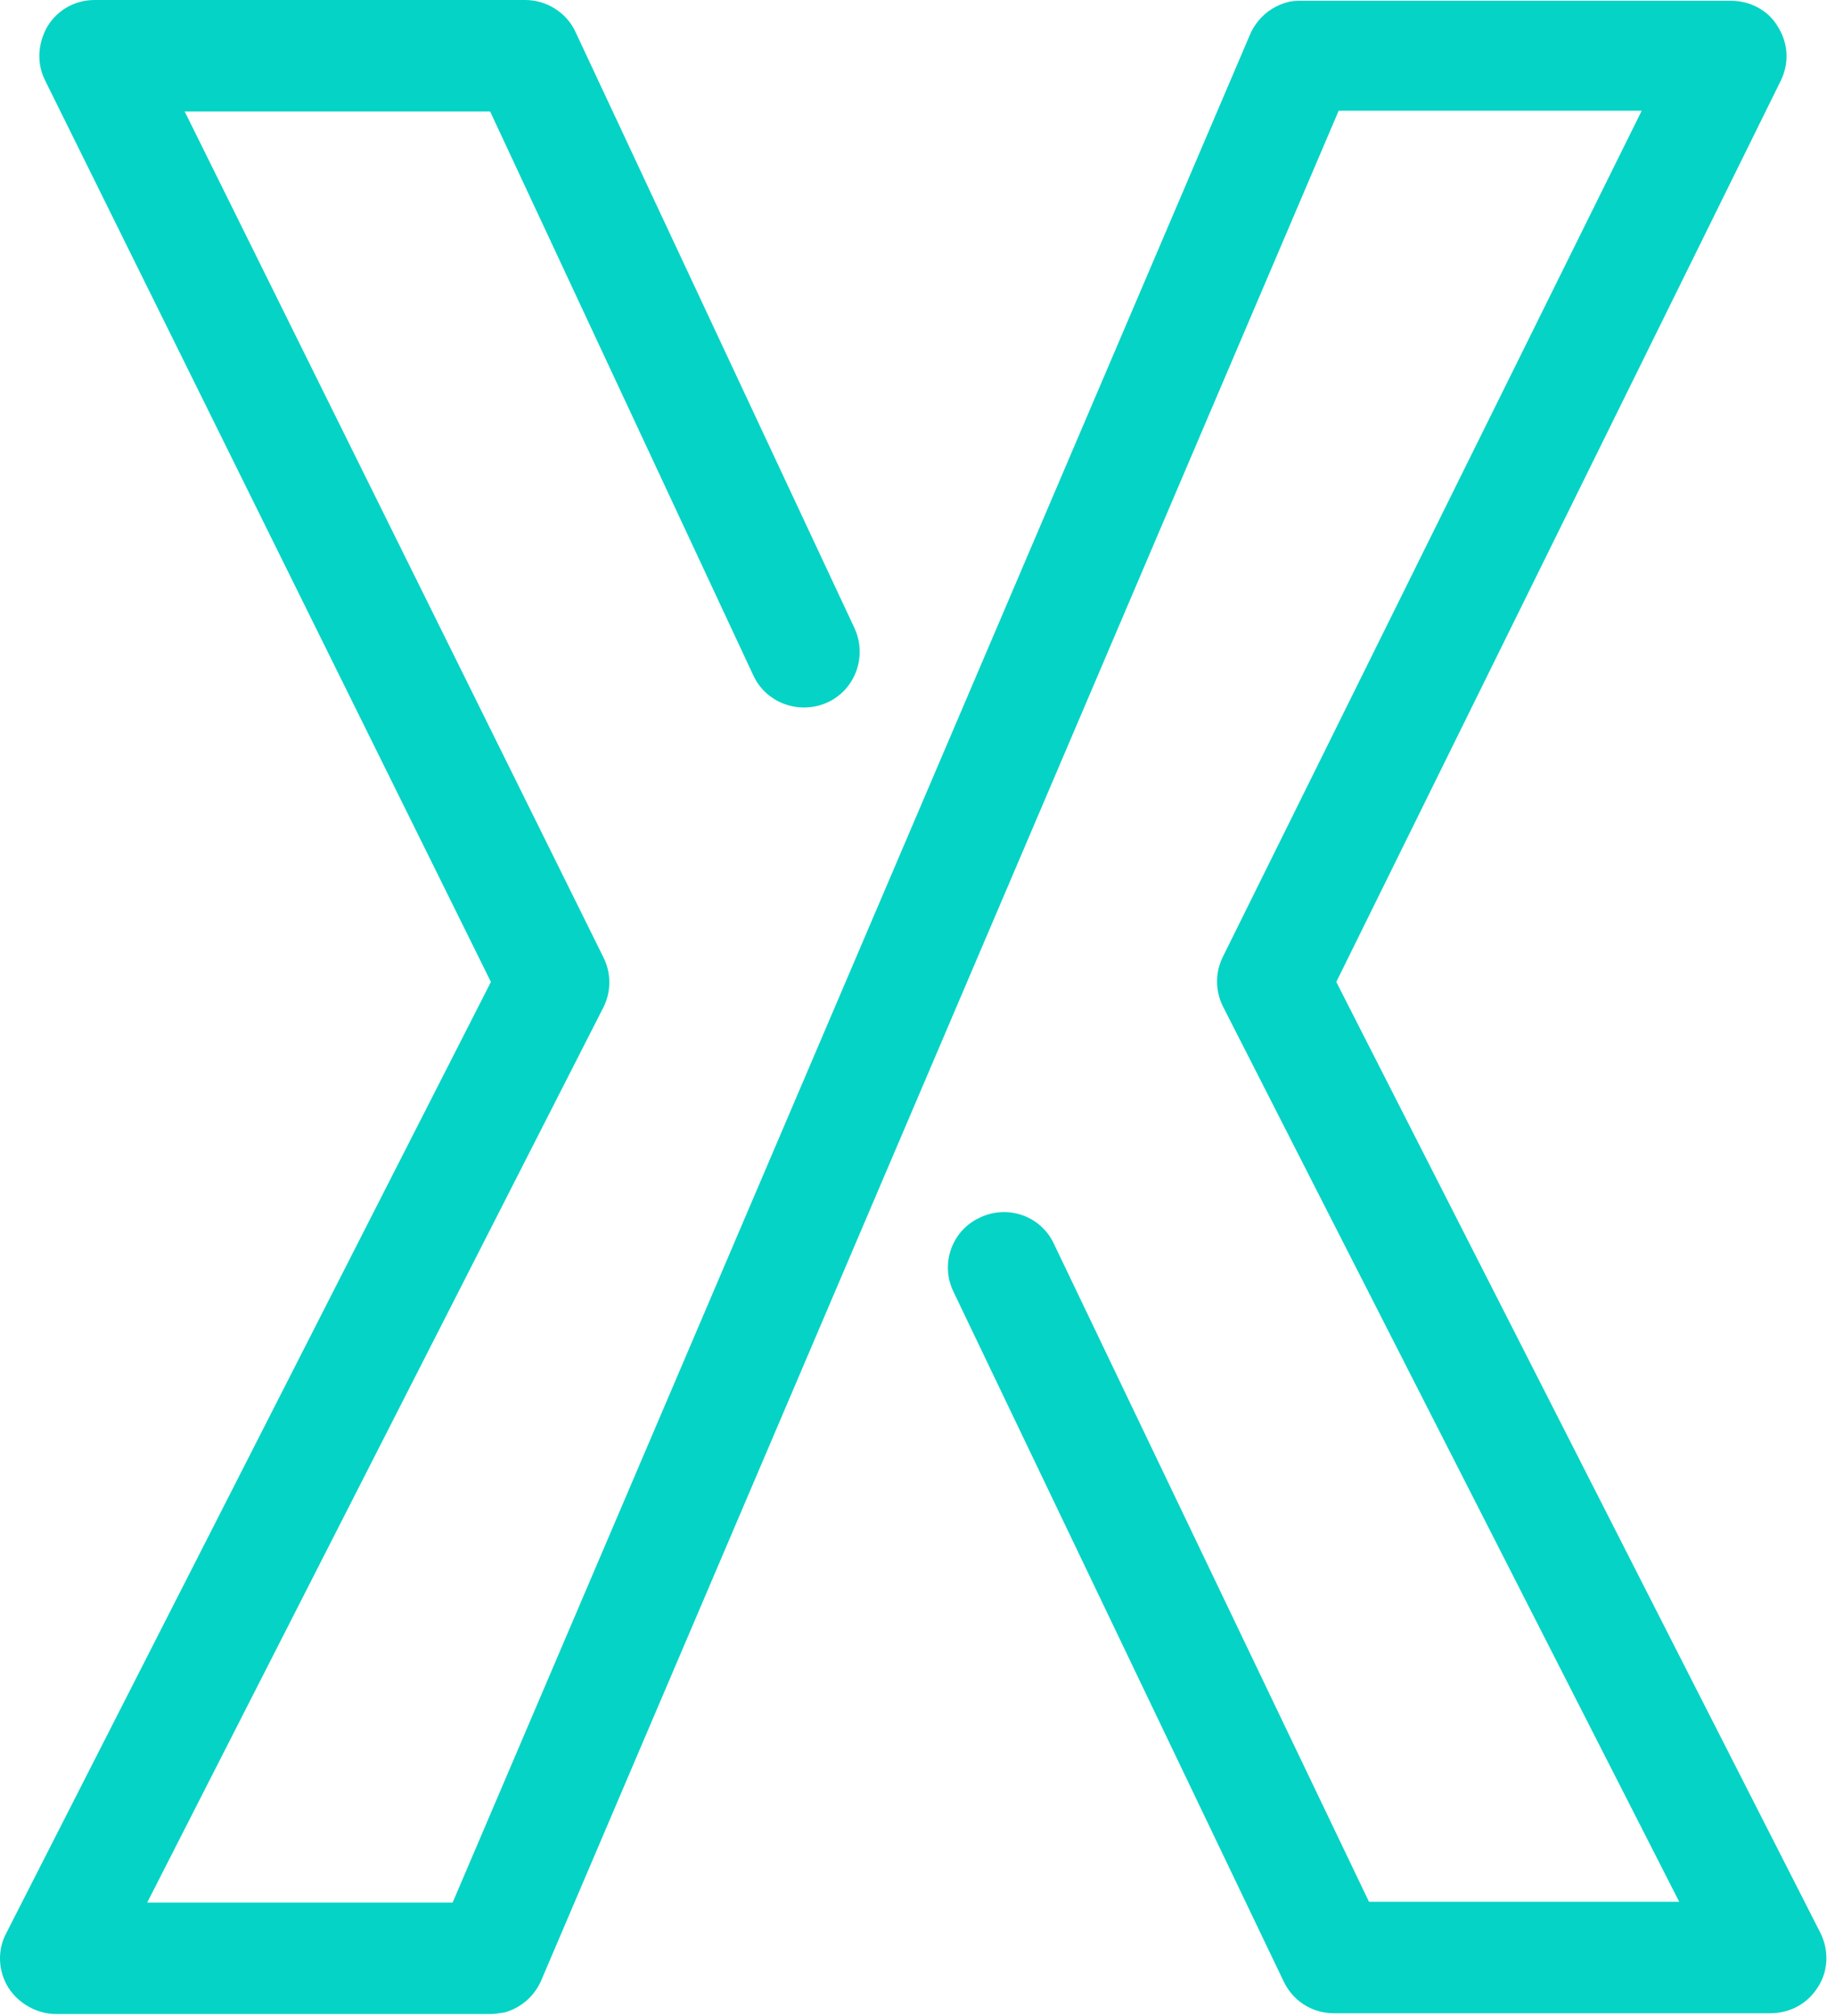 <svg width="153" height="168" viewBox="0 0 153 168" fill="none" xmlns="http://www.w3.org/2000/svg">
<path d="M40.866 167.832C40.799 167.832 40.799 167.832 40.733 167.832H4.692C3.096 167.832 1.567 166.969 0.702 165.642C-0.162 164.248 -0.229 162.523 0.503 161.129L40.932 81.825L3.761 6.703C3.03 5.243 3.163 3.584 3.961 2.19C4.825 0.796 6.288 0 7.884 0H43.791C45.587 0 47.249 1.062 47.981 2.655L71.254 52.36C72.318 54.683 71.321 57.47 68.993 58.532C66.666 59.594 63.873 58.598 62.809 56.276L40.866 9.291H15.398L50.308 79.768C50.973 81.095 50.973 82.622 50.308 83.949L12.273 158.541H37.74L104.236 2.854C104.702 1.792 105.499 0.995 106.43 0.531C106.696 0.398 107.029 0.265 107.295 0.199C107.694 0.066 108.159 0.066 108.558 0.066H144.333C145.929 0.066 147.458 0.863 148.256 2.256C149.121 3.65 149.187 5.309 148.456 6.769L111.418 81.825L151.78 161.063C152.512 162.523 152.445 164.248 151.581 165.575C150.717 166.969 149.254 167.765 147.591 167.765H111.218C109.423 167.765 107.827 166.77 107.029 165.111L79.5 107.641C78.369 105.318 79.367 102.531 81.694 101.469C84.021 100.341 86.814 101.336 87.878 103.659L114.144 158.475H140.011L101.975 83.883C101.31 82.555 101.31 81.029 101.975 79.702L136.885 9.224H111.617L45.121 165.044C44.656 166.106 43.858 166.903 42.927 167.367C42.661 167.5 42.329 167.633 42.063 167.699C41.597 167.765 41.265 167.832 40.866 167.832Z" fill="#05D3C5"/>
</svg>

